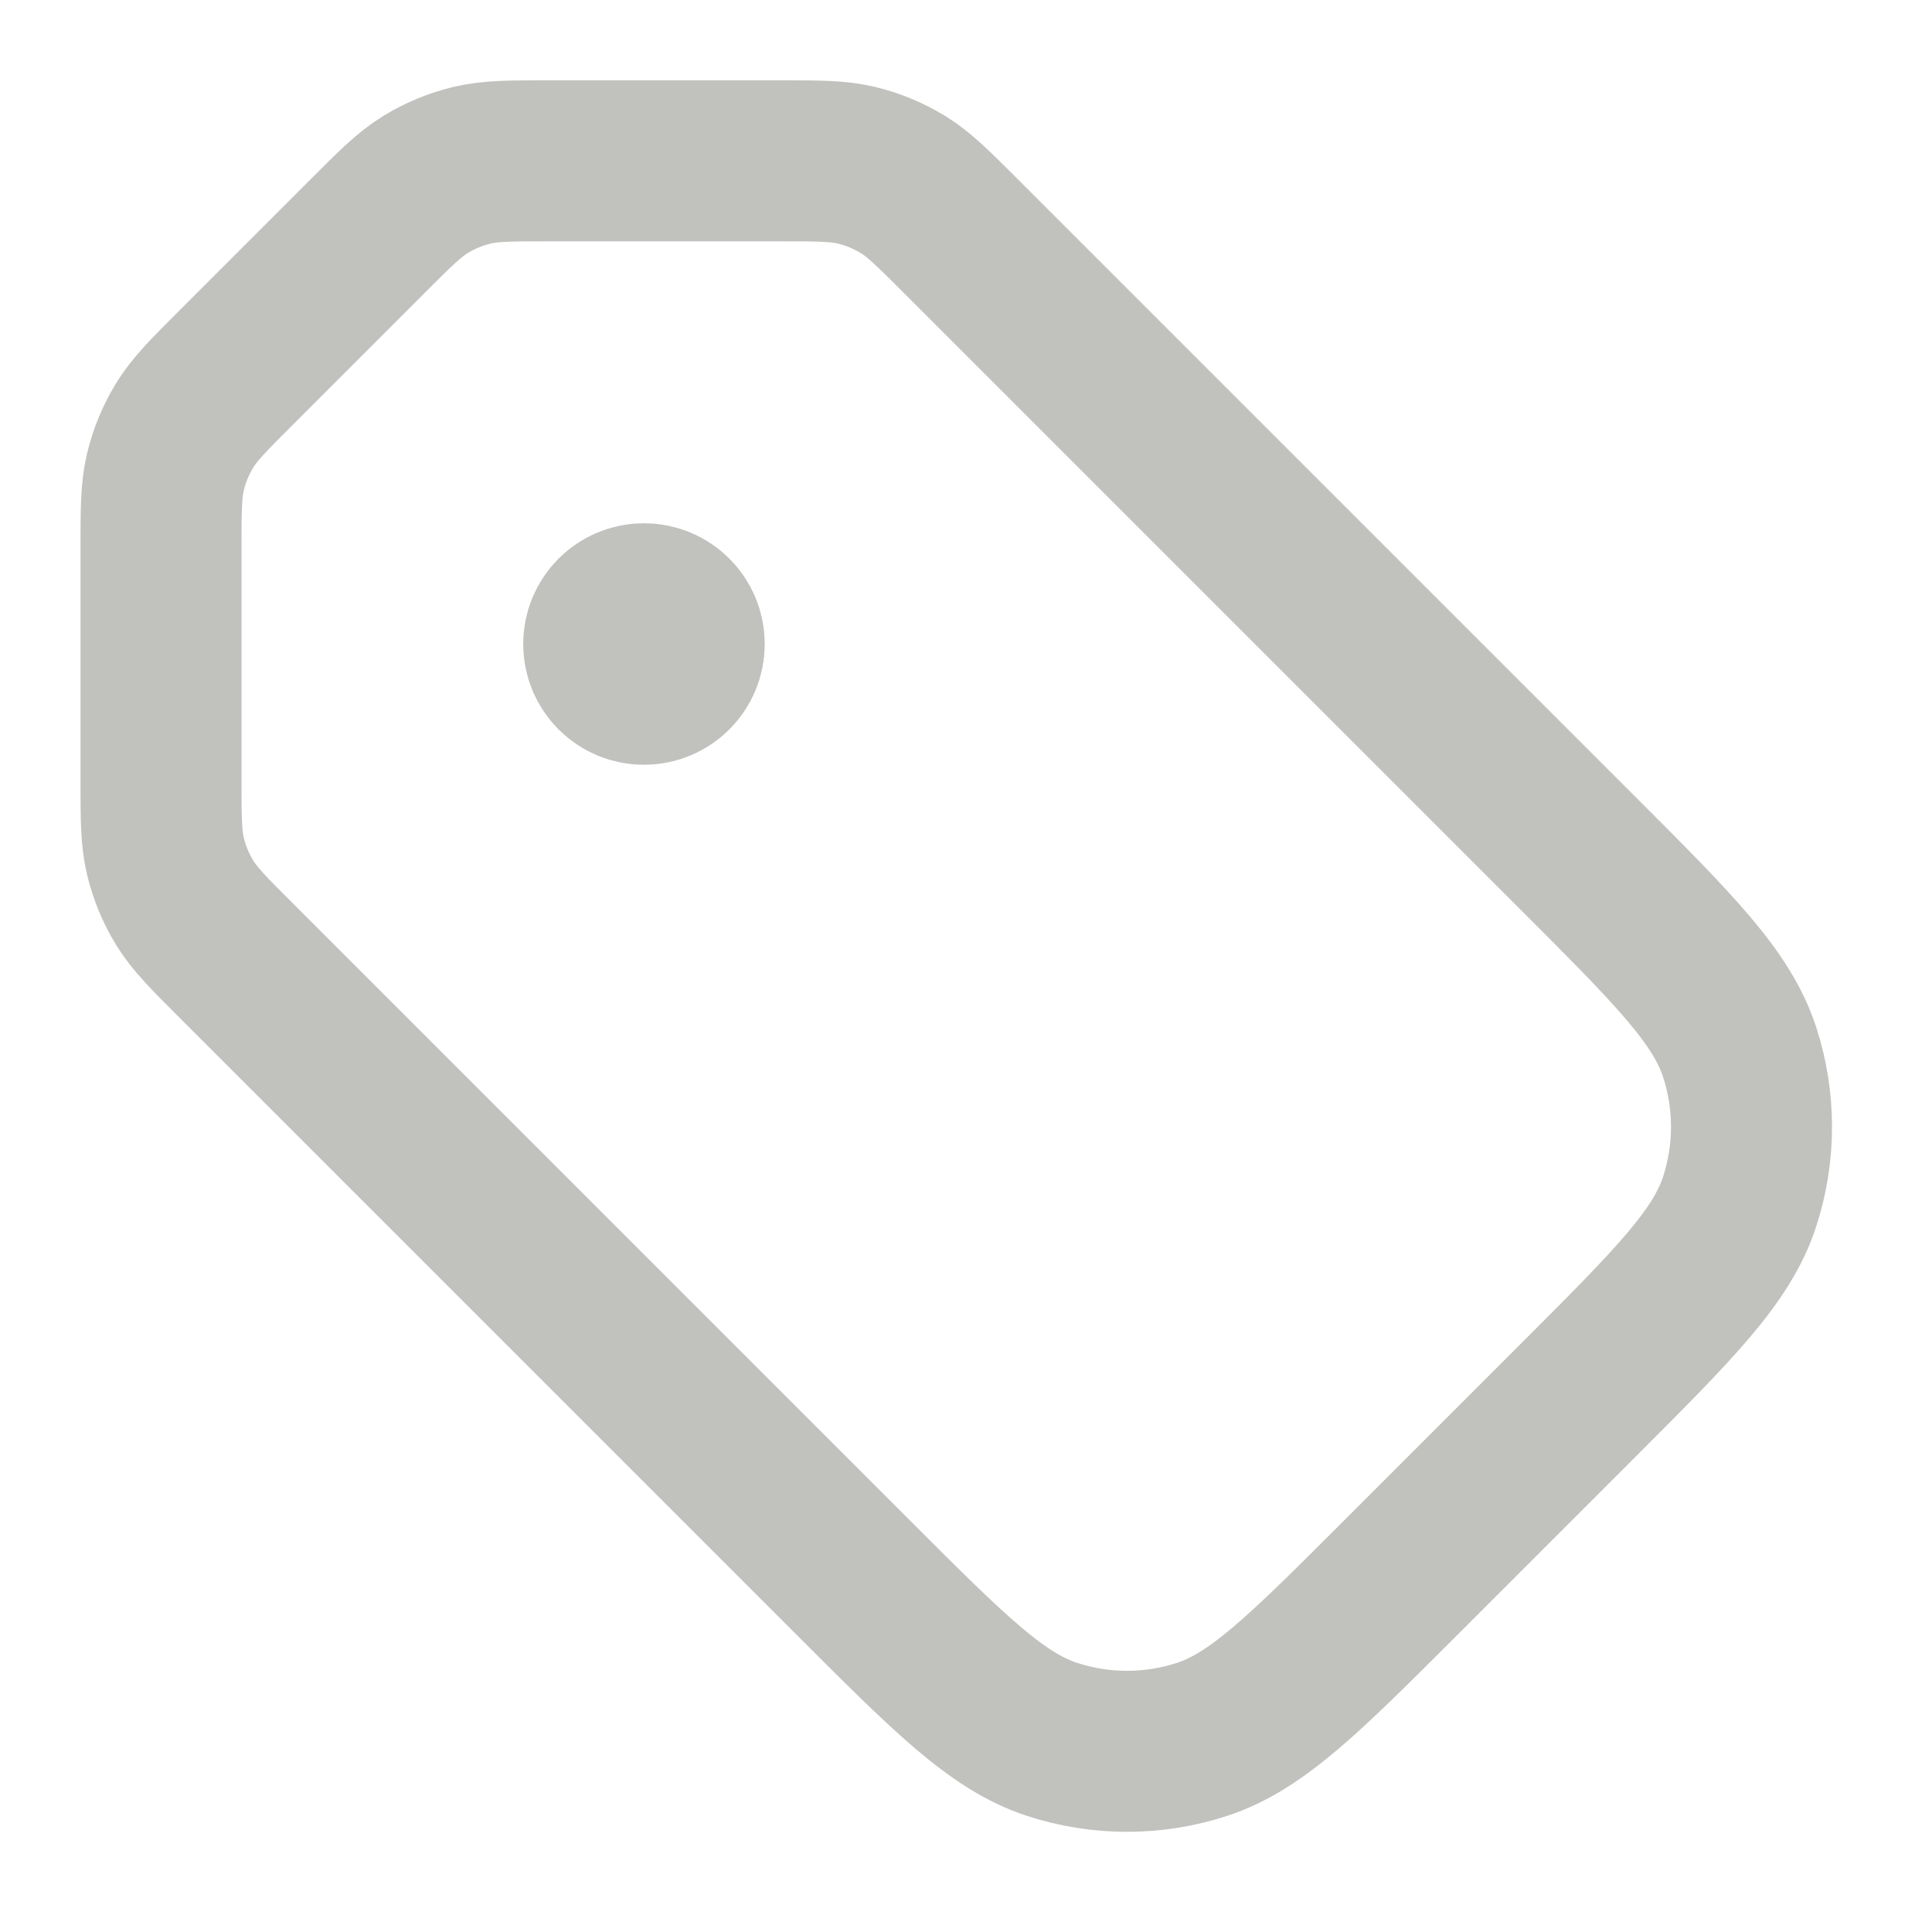 <?xml version="1.0" encoding="UTF-8"?>
<svg xmlns="http://www.w3.org/2000/svg" version="1.1" viewBox="0 0 5000 5000">
  <defs>
    <style>
      .cls-1 {
        fill: none;
        stroke: #c1c1be;
        stroke-linecap: round;
        stroke-linejoin: round;
        stroke-width: 416.7px;
      }
    </style>
  </defs>
  <!-- Generator: Adobe Illustrator 28.7.1, SVG Export Plug-In . SVG Version: 1.2.0 Build 142)  -->
  <g>
    <g id="Layer_1">
      <path class="cls-1" d="M1666.7,1666.7h2.1M950.6,611.9l-338.6,338.6c-72.1,72.1-108.1,108.1-133.9,150.1-22.8,37.3-39.7,77.9-49.9,120.4-11.5,48-11.5,98.9-11.5,200.8v593.5c0,101.9,0,152.9,11.5,200.8,10.2,42.5,27,83.1,49.9,120.4,25.8,42,61.8,78.1,133.9,150.1l1597.6,1597.6c247.5,247.5,371.3,371.3,514,417.6,125.5,40.8,260.8,40.8,386.3,0,142.7-46.4,266.5-170.1,514-417.6l460.8-460.8c247.5-247.5,371.3-371.3,417.6-514,40.8-125.5,40.8-260.7,0-386.3-46.4-142.7-170.1-266.5-417.6-514l-1597.6-1597.6c-72.1-72.1-108.1-108.1-150.1-133.9-37.3-22.8-77.9-39.7-120.4-49.9-48-11.5-98.9-11.5-200.8-11.5h-593.5c-101.9,0-152.9,0-200.8,11.5-42.5,10.2-83.2,27-120.4,49.9-42,25.8-78.1,61.8-150.1,133.9ZM1770.8,1666.7c0,57.5-46.6,104.2-104.2,104.2s-104.2-46.6-104.2-104.2,46.6-104.2,104.2-104.2,104.2,46.6,104.2,104.2Z"/>
    </g>
  </g>
</svg>